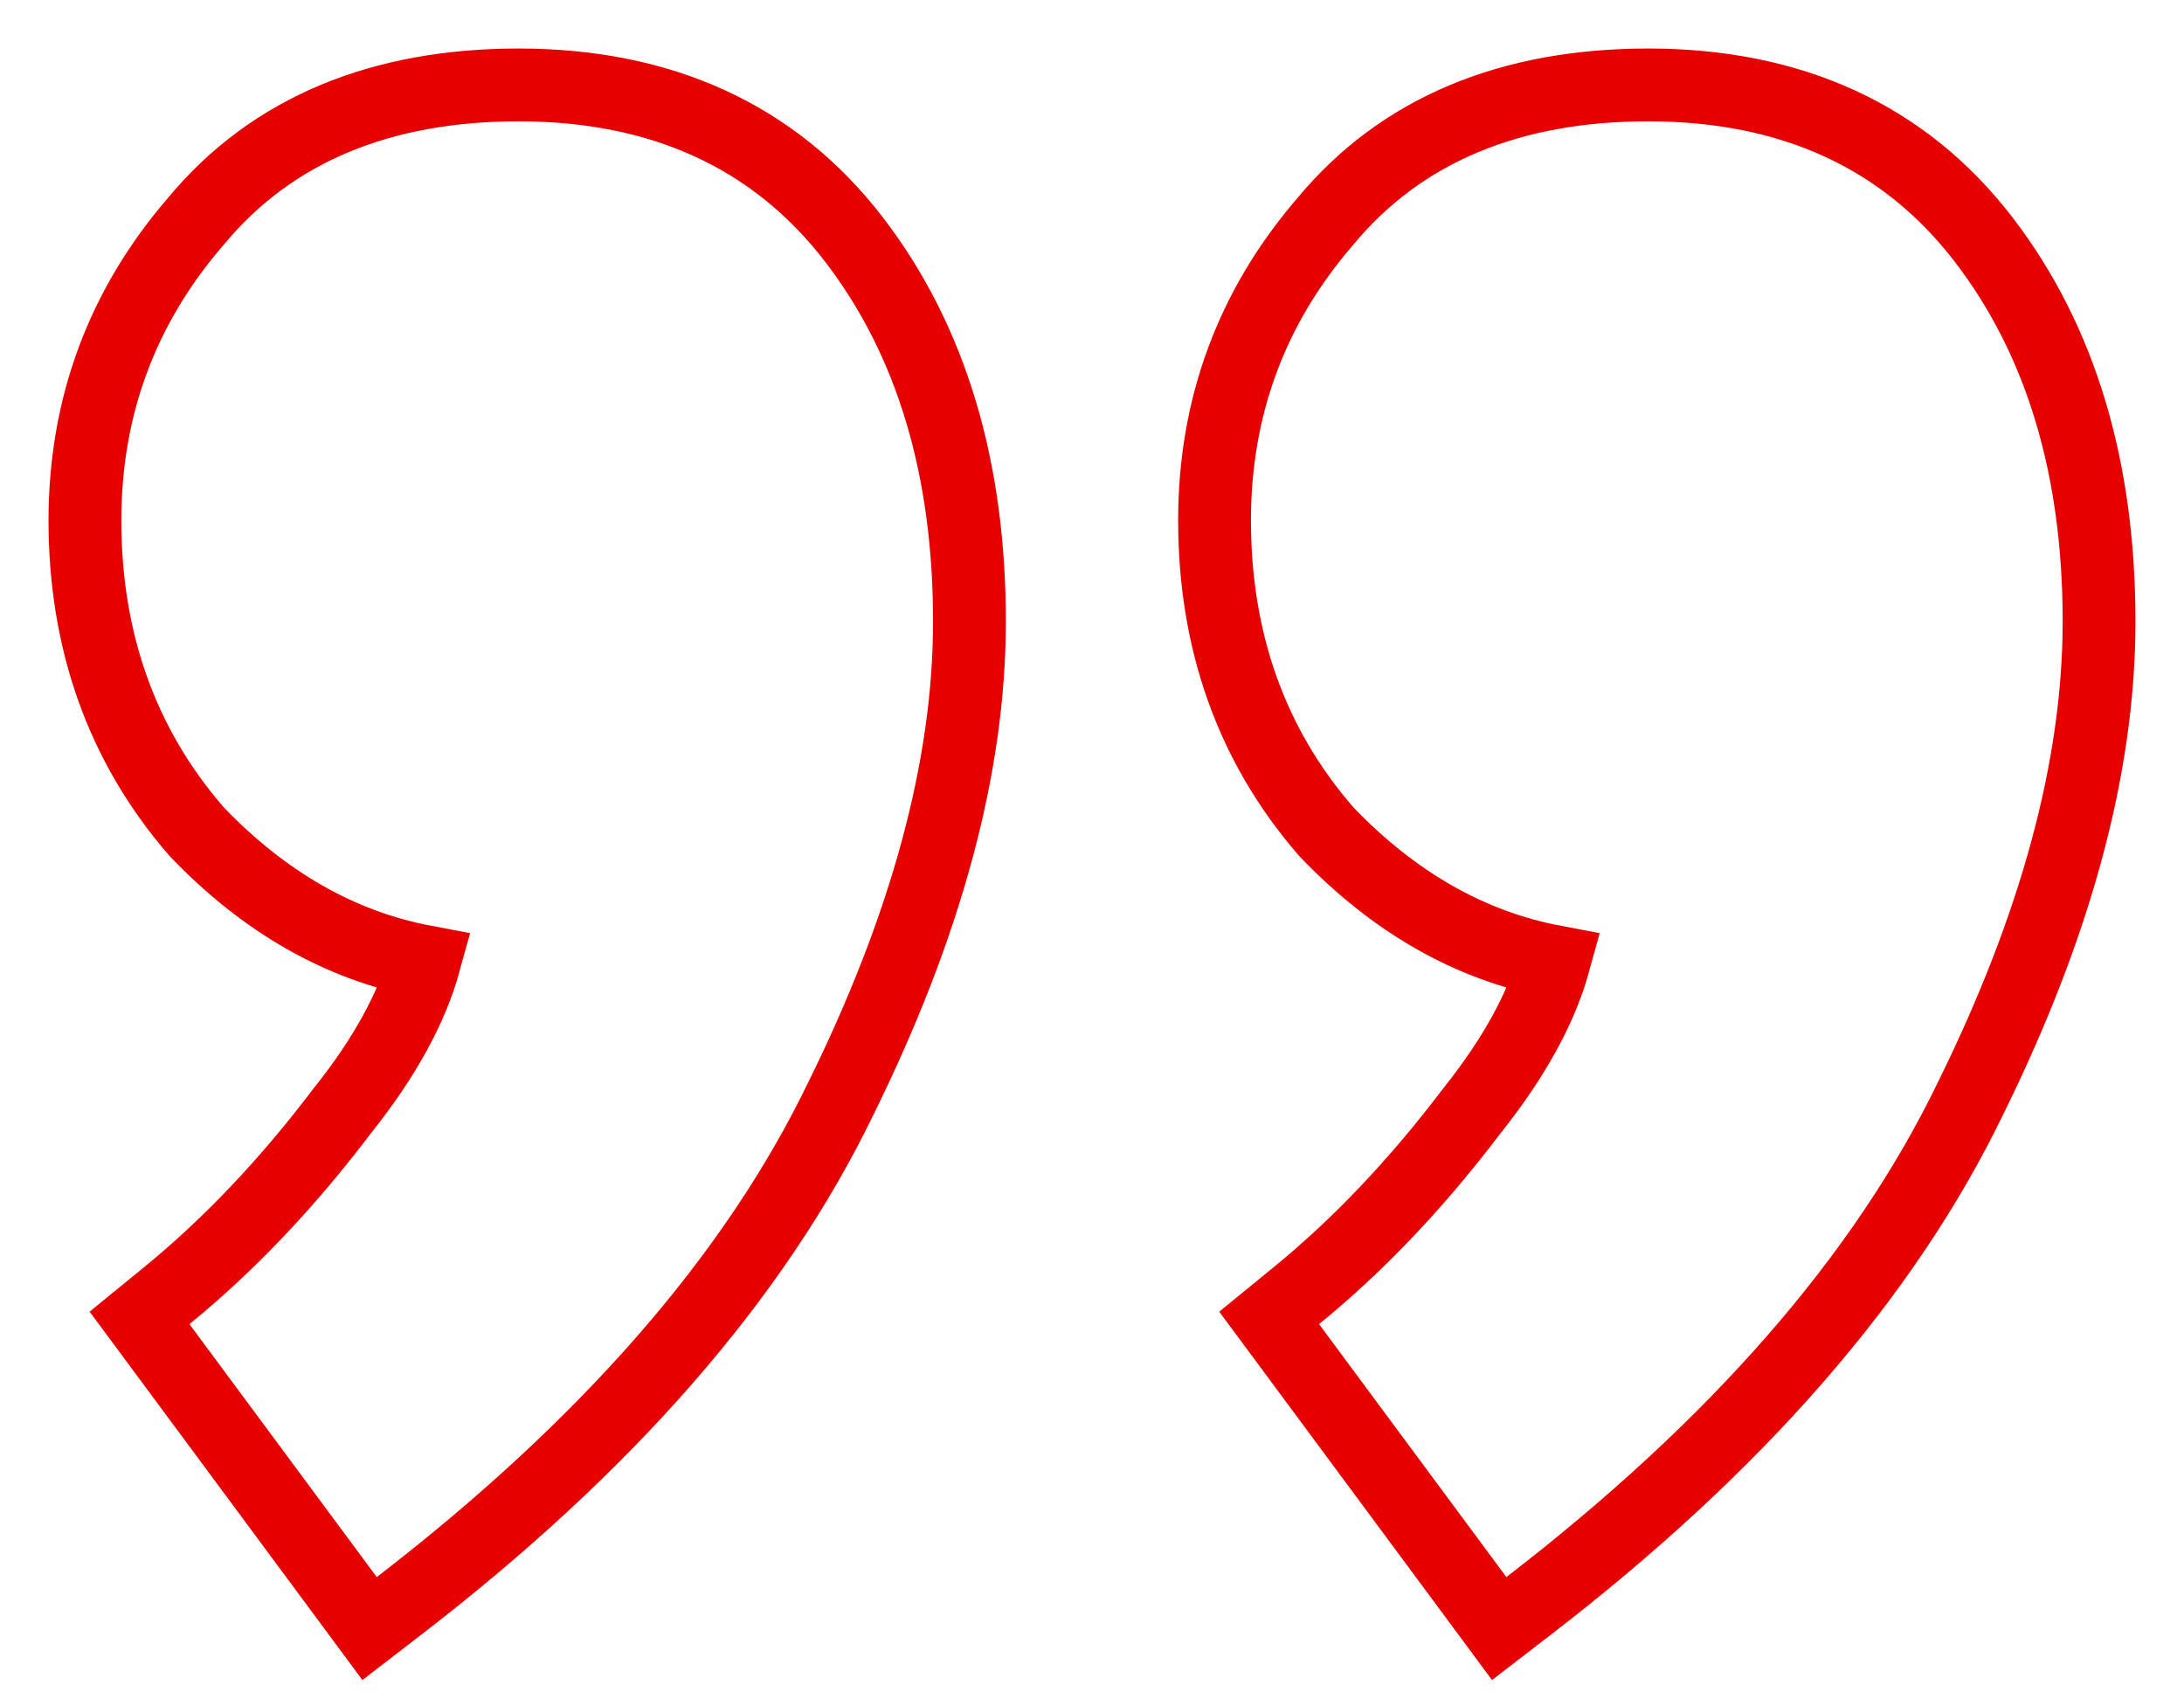<svg width="45" height="35" viewBox="0 0 45 35" fill="none" xmlns="http://www.w3.org/2000/svg">
<path d="M30.435 32.946L30.89 33.561L31.496 33.094C35.767 29.804 38.82 26.322 40.601 22.636C42.349 19.094 43.25 15.814 43.25 12.809C43.25 9.672 42.477 7.029 40.873 4.939C39.231 2.799 36.892 1.75 33.962 1.75C31.141 1.75 28.882 2.662 27.307 4.564C25.789 6.322 25.025 8.386 25.025 10.724C25.025 13.205 25.782 15.353 27.313 17.122L27.326 17.137L27.339 17.151C28.714 18.584 30.278 19.487 32.022 19.816C31.765 20.752 31.218 21.773 30.335 22.882L30.329 22.889L30.323 22.897C29.185 24.4 27.978 25.668 26.704 26.706L26.15 27.159L26.576 27.734L30.435 32.946ZM7.16 32.946L7.615 33.561L8.221 33.094C12.492 29.804 15.545 26.322 17.326 22.636C19.074 19.094 19.975 15.814 19.975 12.809C19.975 9.672 19.202 7.029 17.598 4.939C15.956 2.799 13.617 1.75 10.687 1.75C7.866 1.75 5.607 2.662 4.033 4.564C2.514 6.322 1.75 8.386 1.75 10.724C1.75 13.205 2.507 15.353 4.038 17.122L4.051 17.137L4.064 17.151C5.439 18.584 7.003 19.487 8.747 19.816C8.49 20.752 7.944 21.773 7.06 22.882L7.054 22.889L7.048 22.897C5.91 24.4 4.703 25.668 3.429 26.706L2.875 27.159L3.301 27.734L7.16 32.946Z" stroke="#E60000" stroke-width="1.5"/>
</svg>
